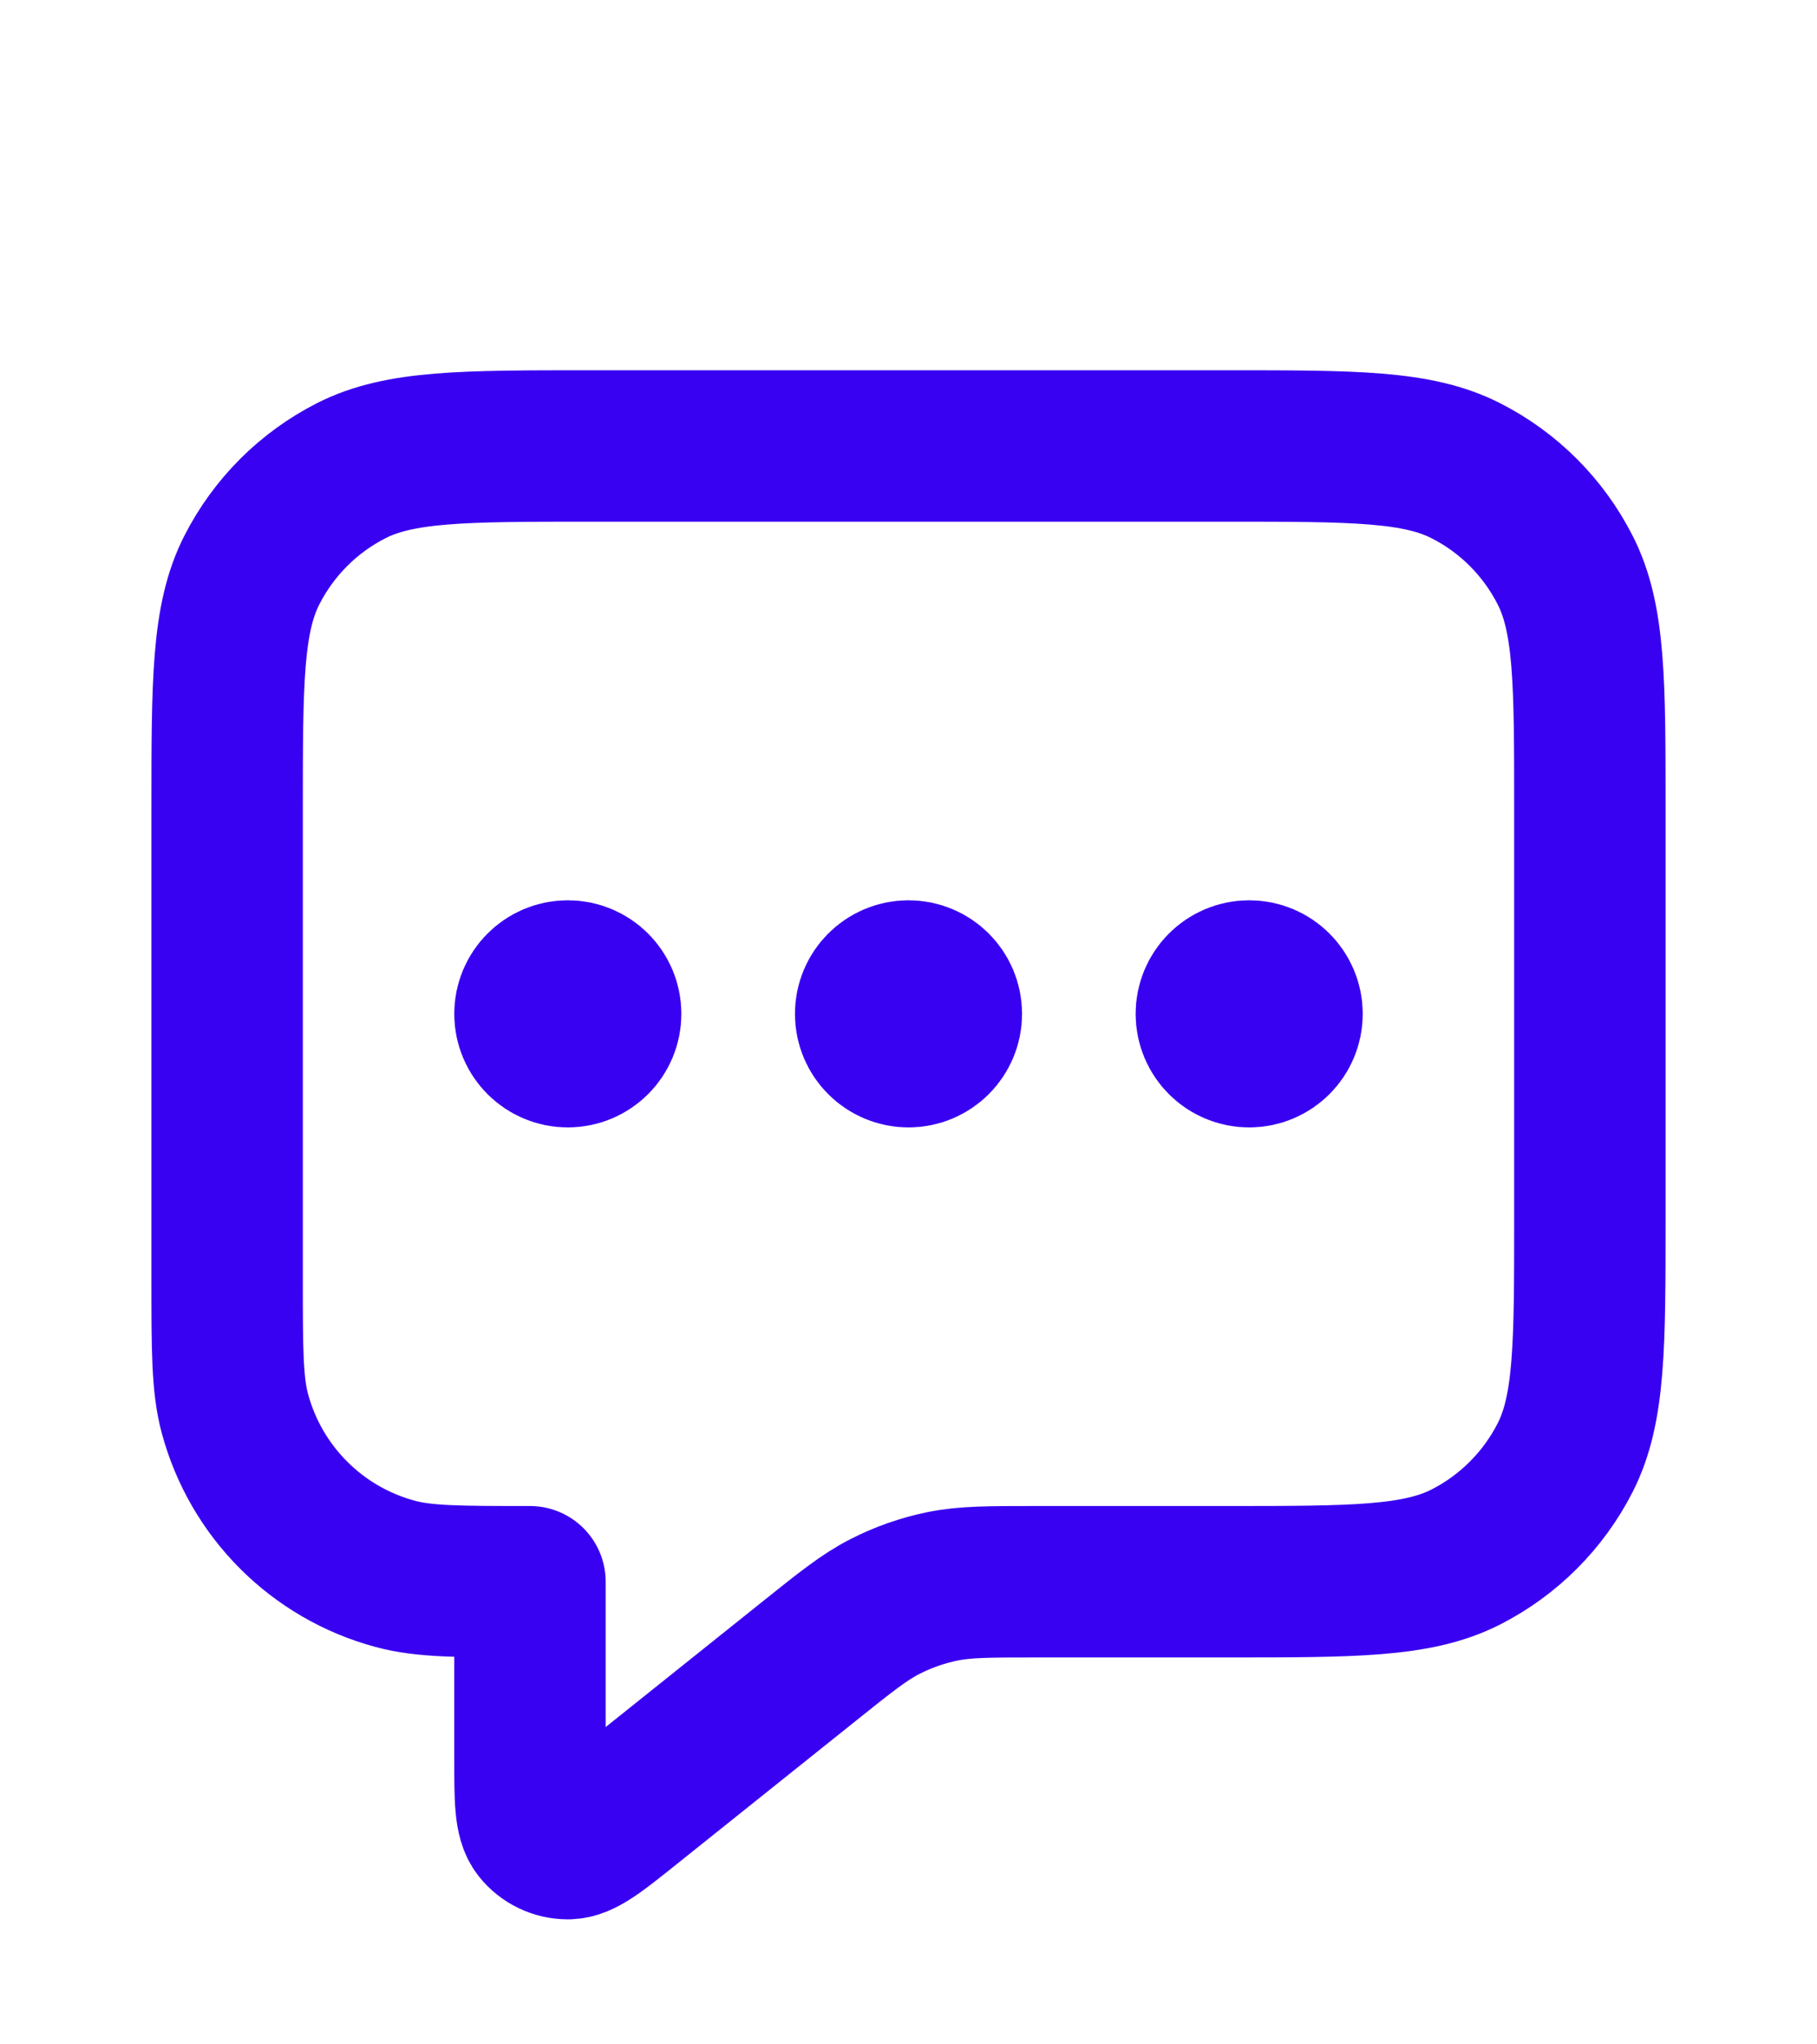 <svg width="24" height="27" viewBox="0 0 24 27" fill="none" xmlns="http://www.w3.org/2000/svg">
<path d="M7.5 13.39H7.51M12 13.39H12.01M16.5 13.39H16.51M7 20.89V23.225C7 23.758 7 24.024 7.109 24.161C7.204 24.28 7.348 24.349 7.501 24.349C7.676 24.349 7.884 24.183 8.3 23.85L10.685 21.942C11.172 21.552 11.416 21.357 11.688 21.218C11.928 21.095 12.184 21.005 12.449 20.951C12.748 20.89 13.06 20.89 13.684 20.89H16.2C17.88 20.89 18.72 20.89 19.362 20.563C19.927 20.275 20.385 19.816 20.673 19.252C21 18.61 21 17.77 21 16.09V10.69C21 9.009 21 8.169 20.673 7.528C20.385 6.963 19.927 6.504 19.362 6.217C18.72 5.89 17.88 5.89 16.2 5.89H7.8C6.12 5.89 5.28 5.89 4.638 6.217C4.074 6.504 3.615 6.963 3.327 7.528C3 8.169 3 9.009 3 10.69V16.89C3 17.82 3 18.285 3.102 18.666C3.38 19.701 4.188 20.51 5.224 20.787C5.605 20.89 6.07 20.89 7 20.89ZM8 13.39C8 13.666 7.776 13.89 7.5 13.89C7.224 13.89 7 13.666 7 13.39C7 13.114 7.224 12.89 7.5 12.89C7.776 12.89 8 13.114 8 13.39ZM12.5 13.39C12.5 13.666 12.276 13.89 12 13.89C11.724 13.89 11.5 13.666 11.5 13.39C11.5 13.114 11.724 12.89 12 12.89C12.276 12.89 12.5 13.114 12.5 13.39ZM17 13.39C17 13.666 16.776 13.89 16.5 13.89C16.224 13.89 16 13.666 16 13.39C16 13.114 16.224 12.89 16.5 12.89C16.776 12.89 17 13.114 17 13.39Z" stroke="#3901F1" stroke-width="2" stroke-linecap="round" stroke-linejoin="round"/>
</svg>
